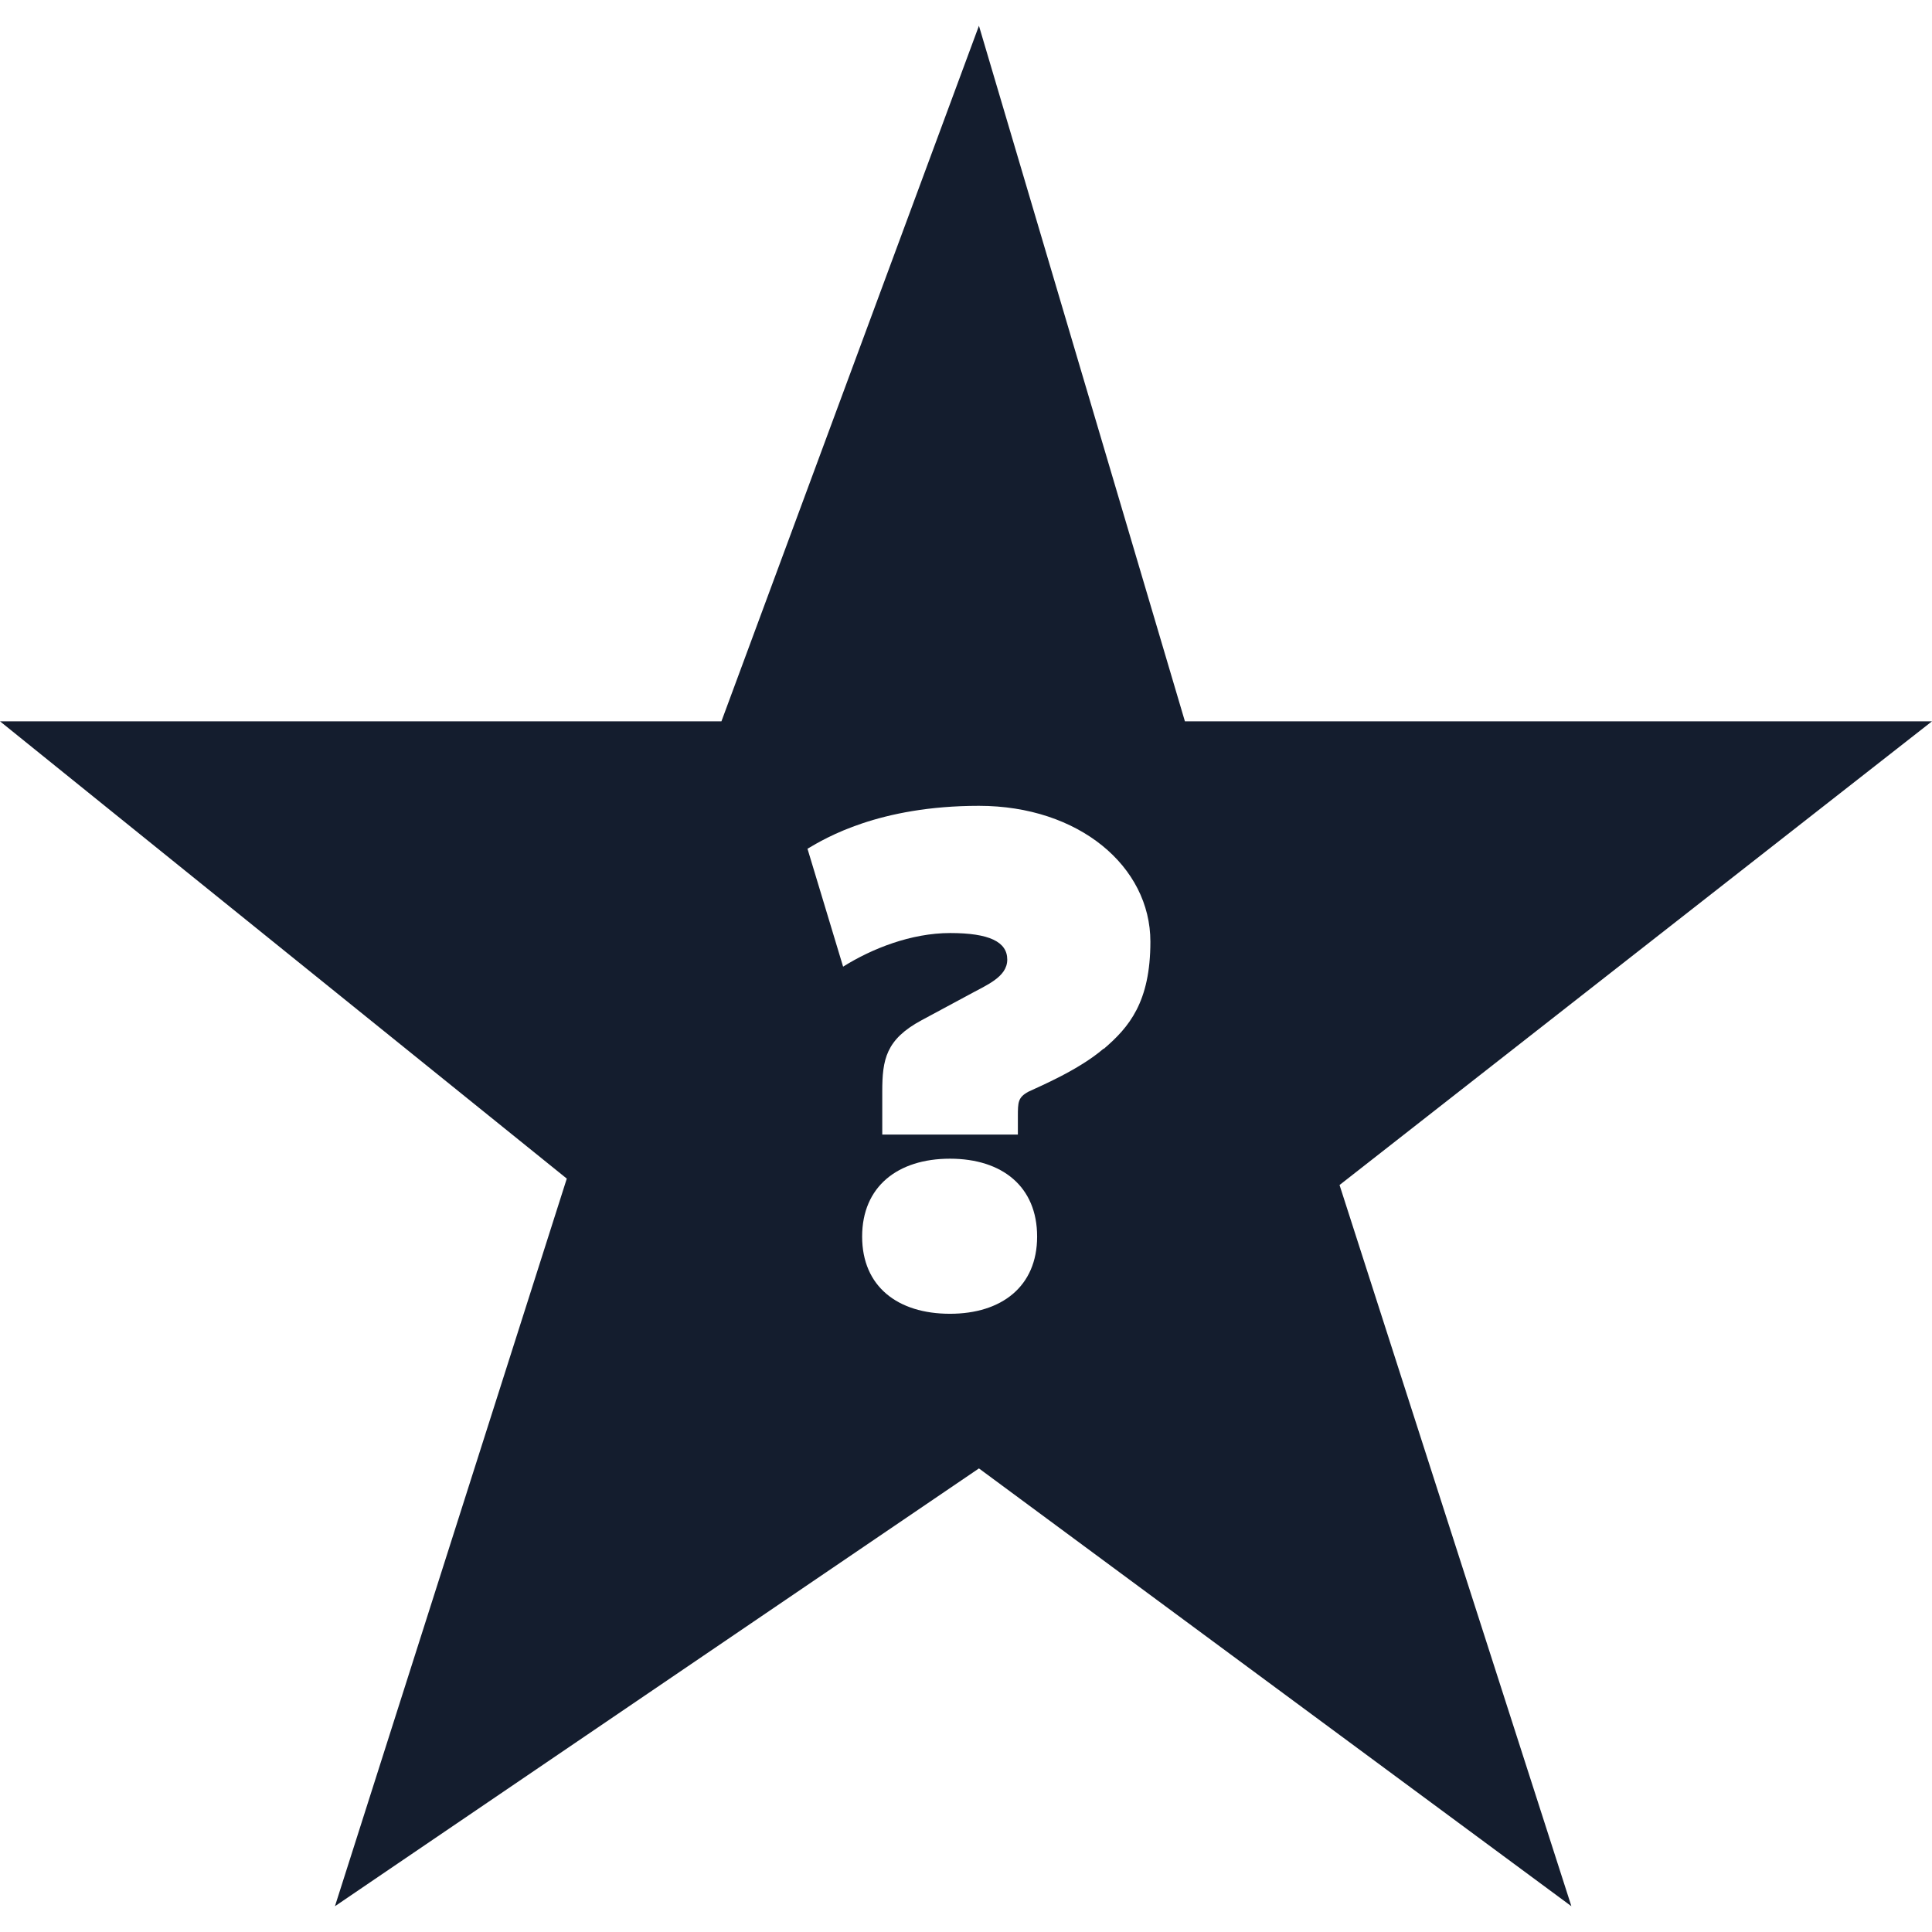 <svg xmlns="http://www.w3.org/2000/svg" xmlns:xlink="http://www.w3.org/1999/xlink" viewBox="0 0 87.33 85" width="40" height="40" fill="#141d2e" stroke="none"> 
  <path d="m87.33,31.44h-33.77L44.25,0l-11.64,31.44H0l25.62,20.67-10.48,32.89,29.11-19.79,26.78,19.79-10.48-32.6,26.78-20.96Zm-44.39,26.78c-2.36,0-3.97-1.23-3.97-3.49s1.61-3.52,3.97-3.52,3.94,1.26,3.94,3.52-1.61,3.49-3.94,3.49Zm6.94-11.98c-1.13.97-2.91,1.71-3.39,1.94-.48.26-.48.48-.48,1.13v.81h-6.13v-1.94c0-1.45.16-2.36,1.78-3.23l2.1-1.13c.81-.45,1.77-.81,1.77-1.61s-.81-1.2-2.58-1.2-3.55.71-4.84,1.52l-1.61-5.33c.81-.48,3.23-1.94,7.75-1.94s7.75,2.74,7.75,6.14c0,2.74-.97,3.87-2.1,4.84Z"/>
</svg>